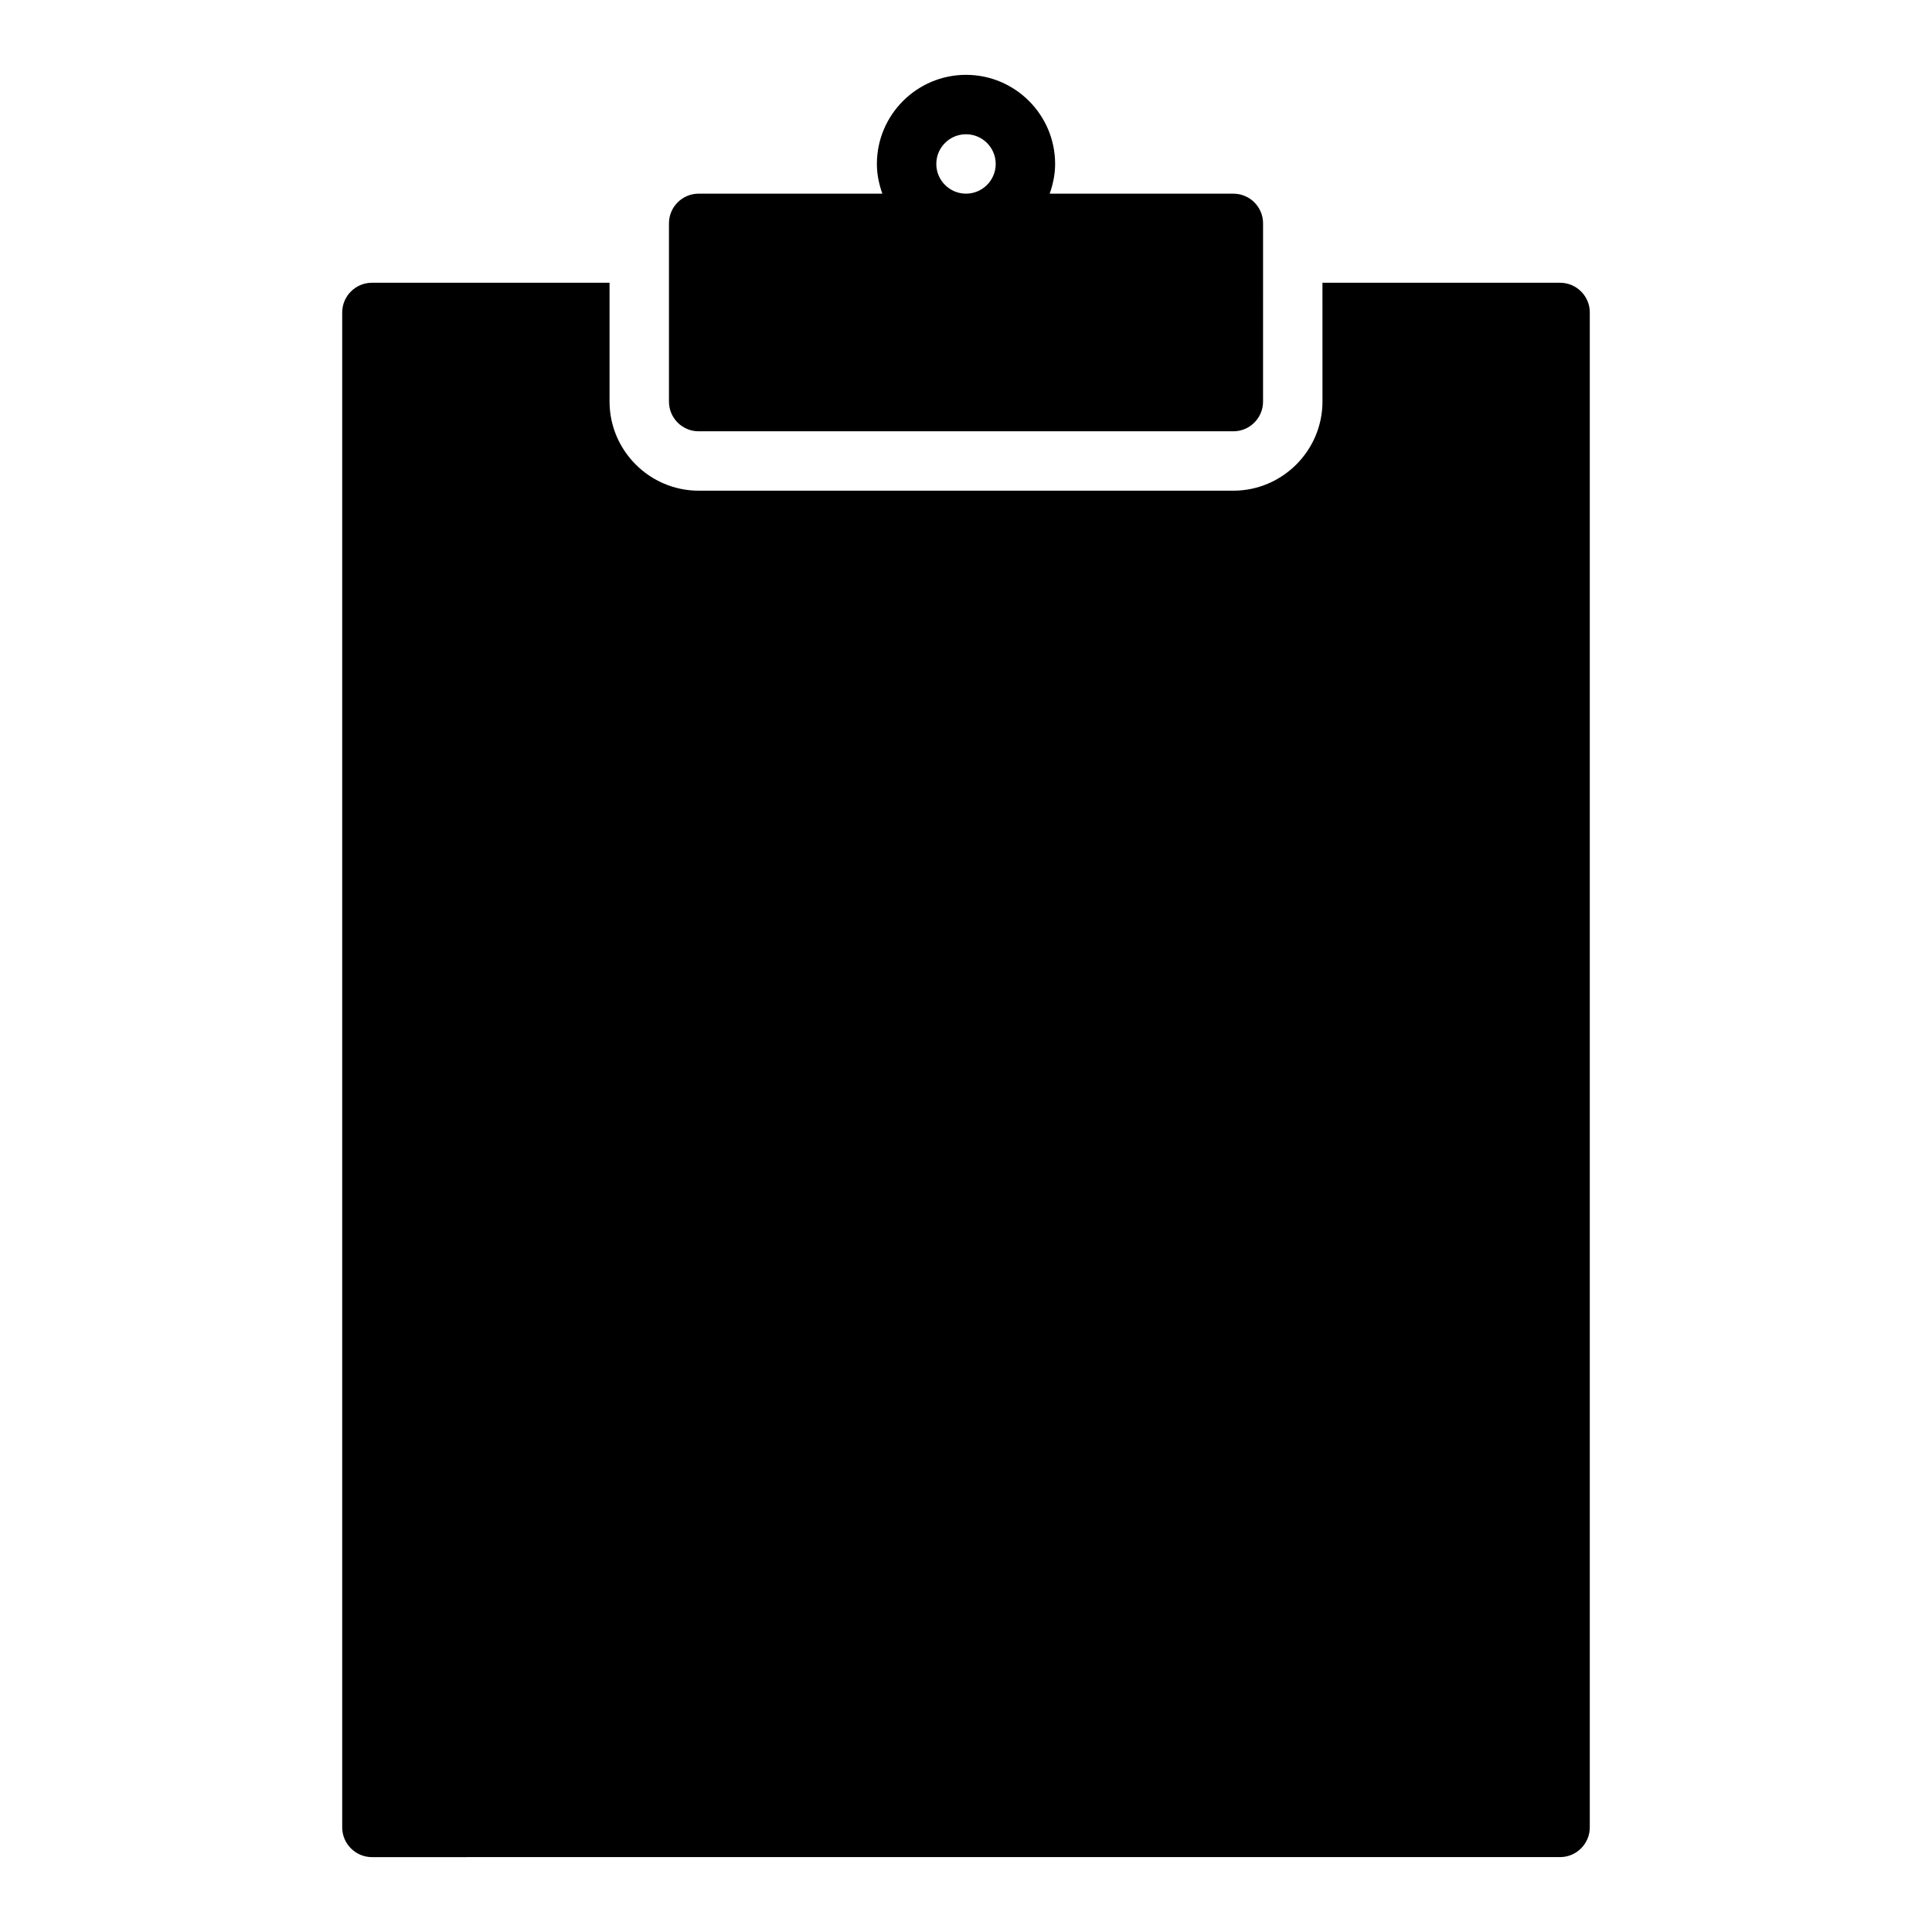 <?xml version="1.0" encoding="UTF-8"?>
<!-- Uploaded to: SVG Repo, www.svgrepo.com, Generator: SVG Repo Mixer Tools -->
<svg fill="#000000" width="800px" height="800px" version="1.1" viewBox="144 144 512 512" xmlns="http://www.w3.org/2000/svg">
 <path d="m565.31 226.81v401.47c0 4.328-3.543 7.871-7.871 7.871l-314.88 0.004c-4.328 0-7.871-3.543-7.871-7.871v-401.48c0-4.328 3.543-7.871 7.871-7.871h62.977v31.488c0 12.988 10.629 23.617 23.617 23.617h141.7c12.988 0 23.617-10.629 23.617-23.617l-0.004-31.488h62.977c4.332 0 7.875 3.543 7.875 7.871zm-236.16 31.488h141.7c4.352 0 7.871-3.527 7.871-7.871l0.004-47.23c0-4.344-3.519-7.871-7.871-7.871h-48.68c0.879-2.473 1.445-5.102 1.445-7.875 0-13.02-10.598-23.617-23.617-23.617-13.02 0-23.617 10.598-23.617 23.617 0 2.769 0.566 5.398 1.449 7.871h-48.68c-4.352 0-7.871 3.527-7.871 7.871v47.23c0 4.352 3.519 7.875 7.871 7.875zm70.852-78.719c4.344 0 7.871 3.535 7.871 7.871s-3.527 7.871-7.871 7.871-7.871-3.535-7.871-7.871c-0.004-4.336 3.523-7.871 7.871-7.871z"/>
</svg>